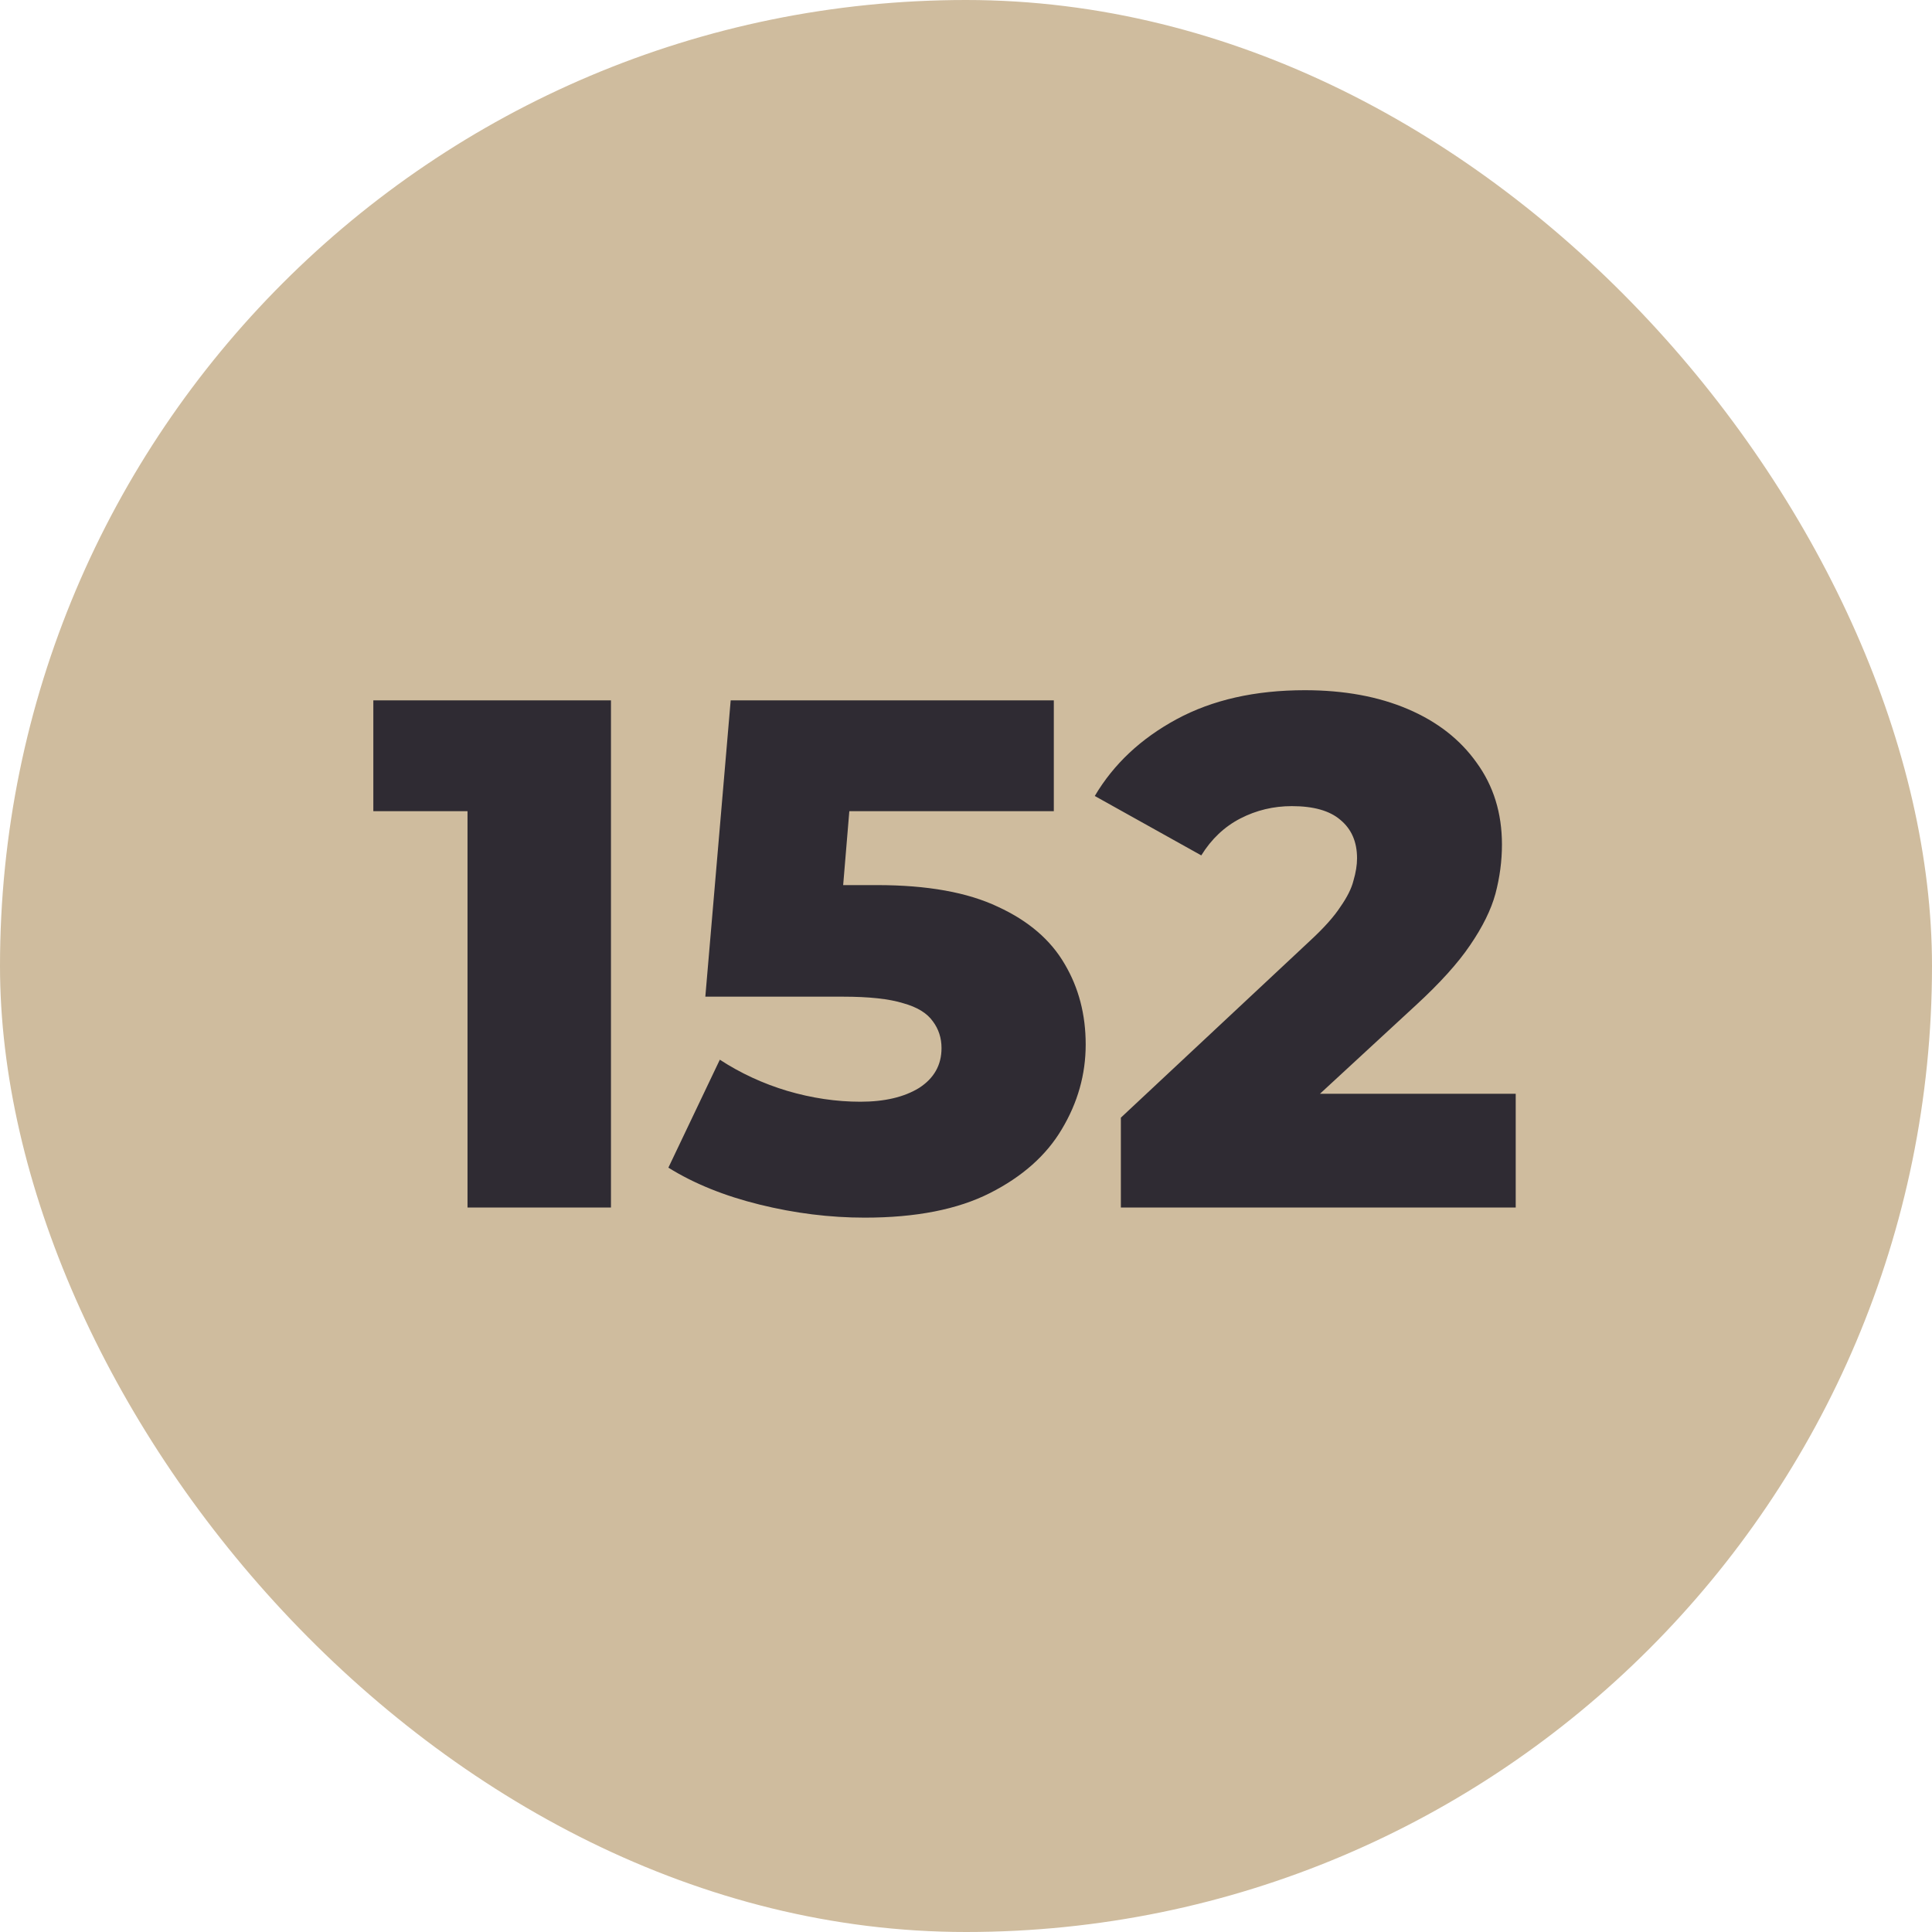 <svg width="64" height="64" viewBox="0 0 64 64" fill="none" xmlns="http://www.w3.org/2000/svg">
<rect width="64" height="64" rx="32" fill="#CFBC9E"/>
<path d="M15.487 40V24.904L17.527 26.872H12.367V23.2H20.239V40H15.487ZM28.645 40.336C27.493 40.336 26.333 40.192 25.165 39.904C23.997 39.616 22.989 39.208 22.141 38.68L23.845 35.104C24.533 35.552 25.277 35.896 26.077 36.136C26.893 36.376 27.701 36.496 28.501 36.496C29.301 36.496 29.949 36.344 30.445 36.04C30.941 35.72 31.189 35.28 31.189 34.72C31.189 34.384 31.093 34.088 30.901 33.832C30.709 33.56 30.381 33.36 29.917 33.232C29.453 33.088 28.789 33.016 27.925 33.016H23.365L24.205 23.2H34.909V26.872H25.885L28.309 24.784L27.757 31.408L25.333 29.32H29.053C30.717 29.32 32.053 29.56 33.061 30.04C34.069 30.504 34.805 31.136 35.269 31.936C35.733 32.72 35.965 33.608 35.965 34.6C35.965 35.592 35.701 36.528 35.173 37.408C34.661 38.272 33.869 38.976 32.797 39.52C31.725 40.064 30.341 40.336 28.645 40.336ZM37.13 40V37.024L43.418 31.144C43.866 30.728 44.194 30.36 44.402 30.04C44.626 29.72 44.77 29.432 44.834 29.176C44.914 28.904 44.954 28.656 44.954 28.432C44.954 27.888 44.77 27.464 44.402 27.16C44.05 26.856 43.514 26.704 42.794 26.704C42.186 26.704 41.618 26.84 41.09 27.112C40.562 27.384 40.13 27.792 39.794 28.336L36.266 26.368C36.89 25.312 37.794 24.464 38.978 23.824C40.162 23.184 41.578 22.864 43.226 22.864C44.522 22.864 45.658 23.072 46.634 23.488C47.61 23.904 48.37 24.496 48.914 25.264C49.474 26.032 49.754 26.936 49.754 27.976C49.754 28.52 49.682 29.064 49.538 29.608C49.394 30.136 49.114 30.704 48.698 31.312C48.298 31.904 47.698 32.568 46.898 33.304L41.906 37.912L41.114 36.232H50.21V40H37.13Z" fill="#2F2B33"/>
</svg>
